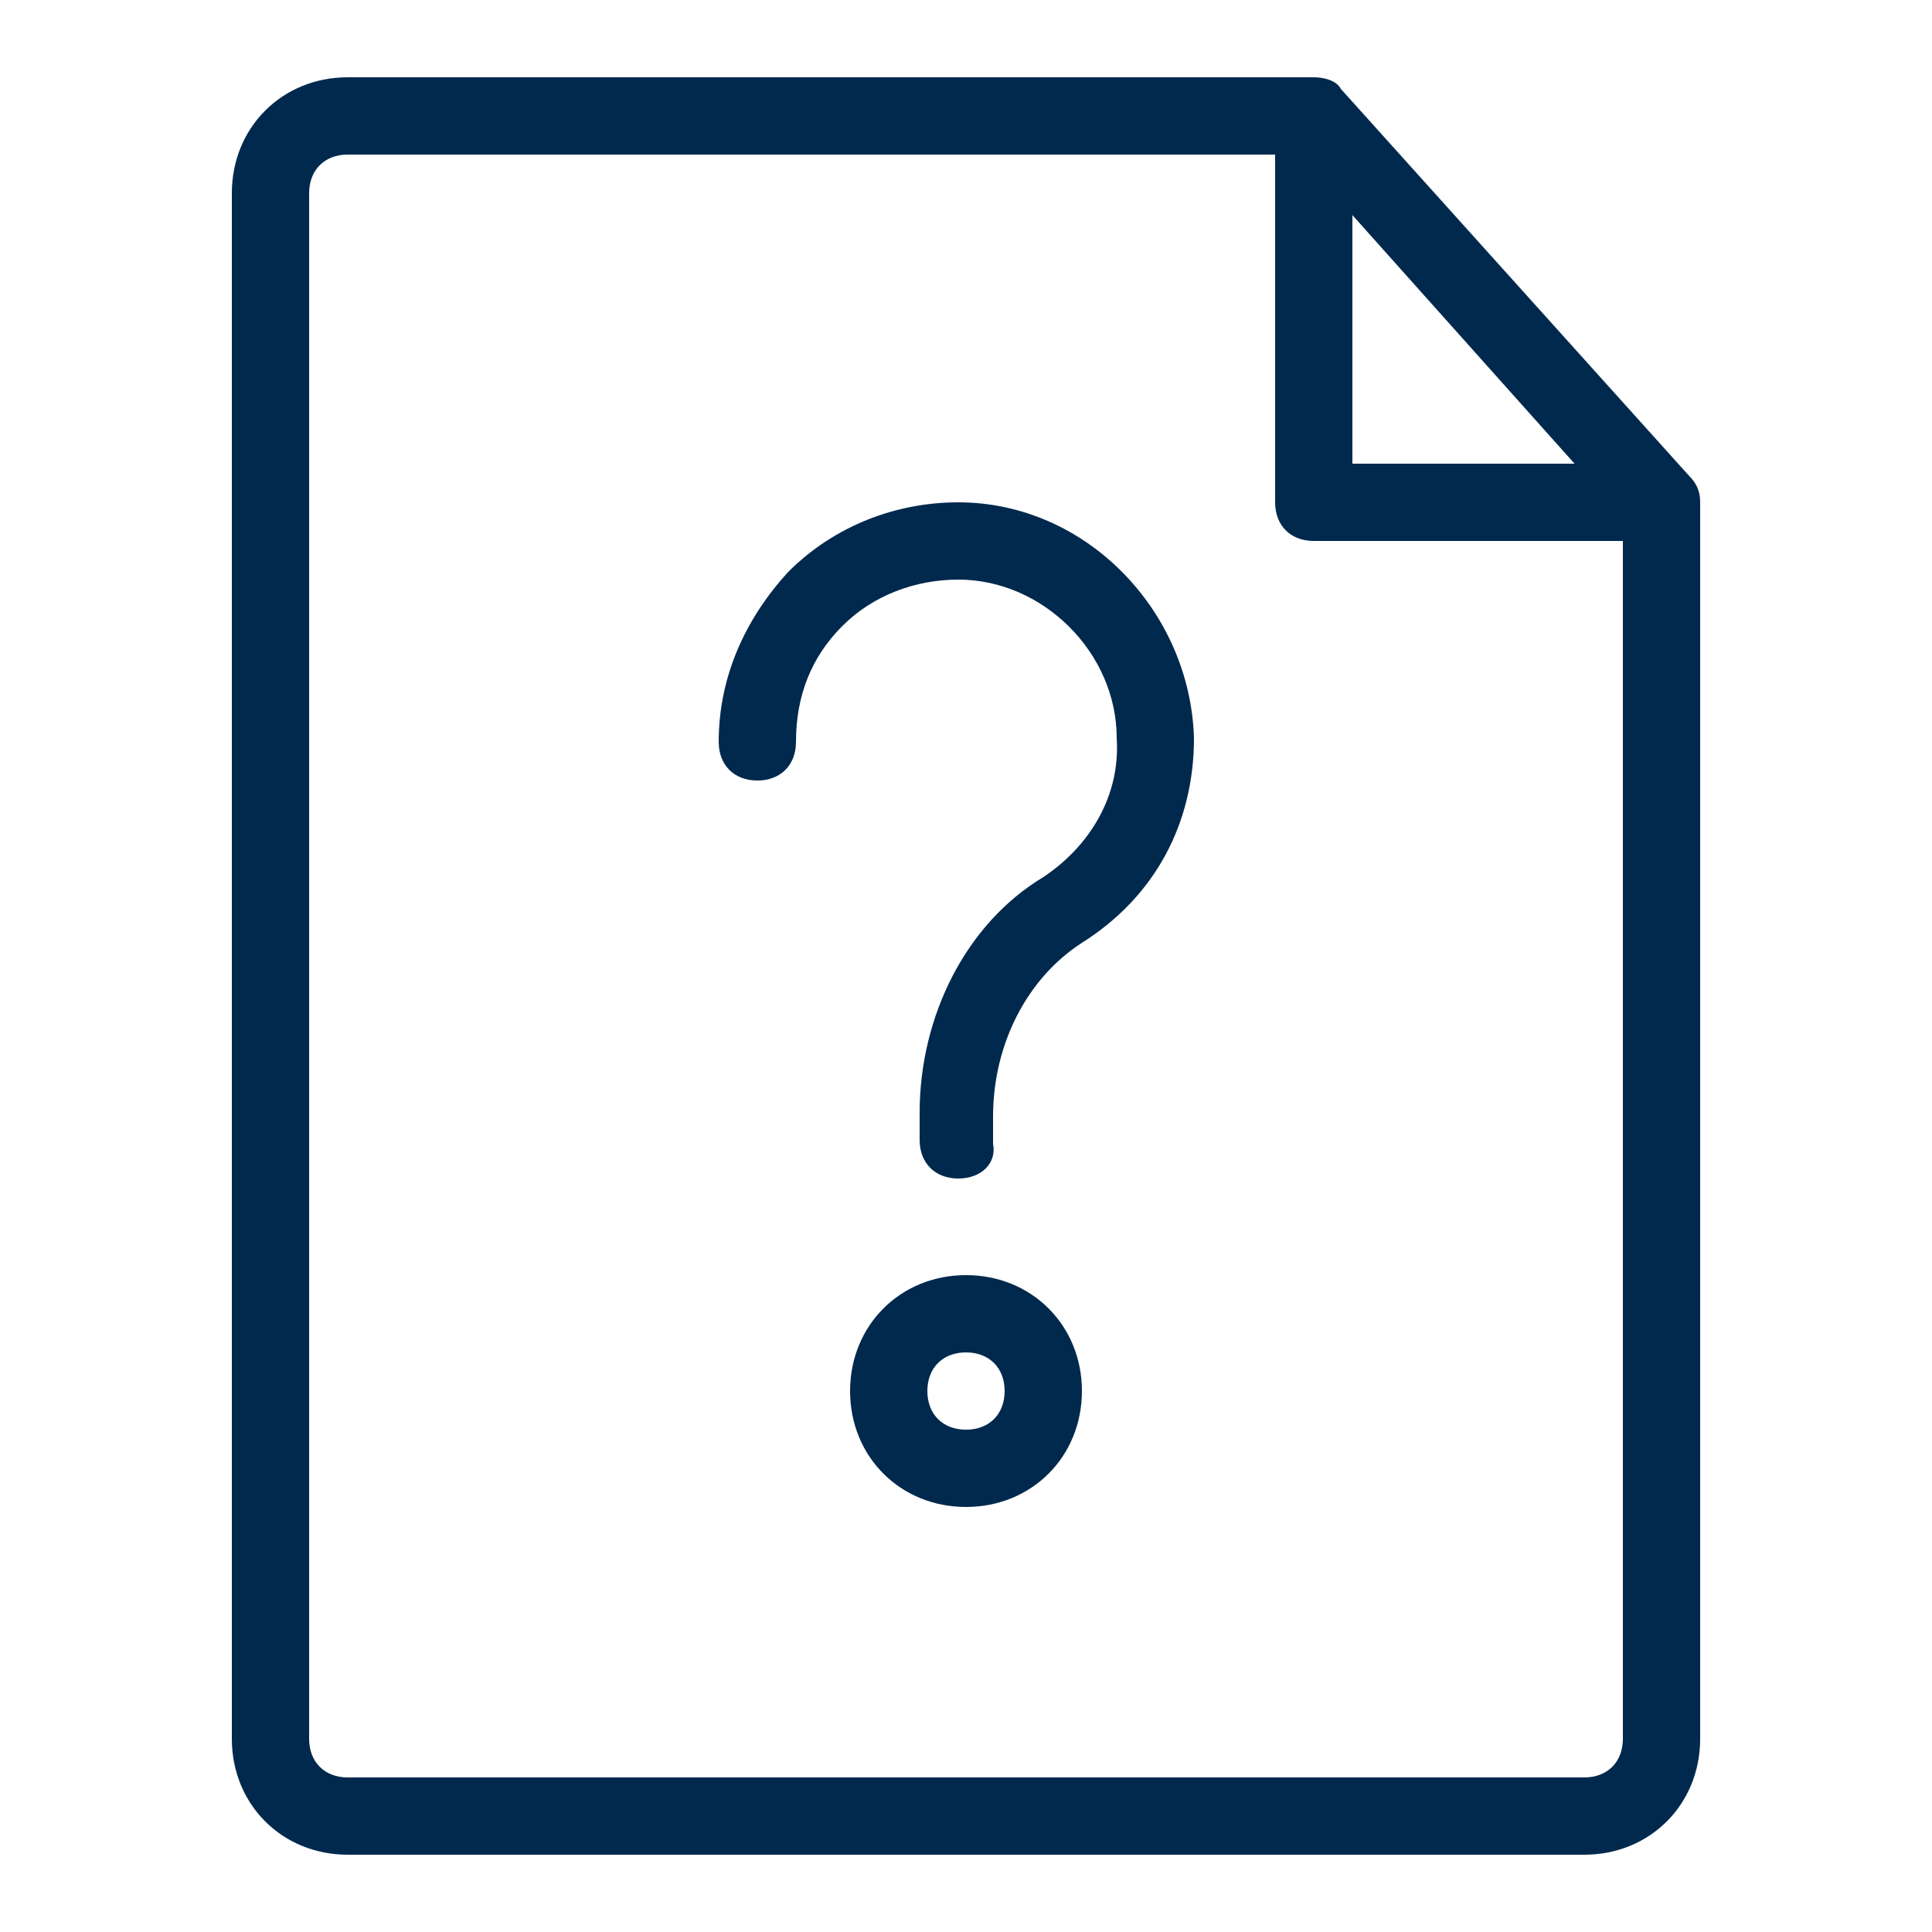 <?xml version="1.0" encoding="utf-8"?>
<!-- Generator: Adobe Illustrator 24.3.0, SVG Export Plug-In . SVG Version: 6.00 Build 0)  -->
<svg version="1.1" id="Layer_1" xmlns="http://www.w3.org/2000/svg" xmlns:xlink="http://www.w3.org/1999/xlink" x="0px" y="0px"
	 viewBox="0 0 50 50" style="enable-background:new 0 0 50 50;" xml:space="preserve">
<style type="text/css">
	.st0{fill:#00294D;}
</style>
<g>
	<g>
		<g>
			<path class="st0" d="M25,39c-1.7,0-3-1.3-3-3s1.3-3,3-3c1.7,0,3,1.3,3,3S26.7,39,25,39z M25,35c-0.6,0-1,0.4-1,1s0.4,1,1,1
				c0.6,0,1-0.4,1-1S25.6,35,25,35z"/>
		</g>
	</g>
	<g>
		<g>
			<path class="st0" d="M24.8,30.5c-0.6,0-1-0.4-1-1v-0.7c0-2.5,1.2-4.9,3.2-6.1c1.2-0.8,2-2.1,1.9-3.6c0-2.2-1.9-4.1-4.1-4.1
				c-1.1,0-2.2,0.4-3,1.2c-0.8,0.8-1.2,1.8-1.2,3c0,0.6-0.4,1-1,1c-0.6,0-1-0.4-1-1c0-1.7,0.7-3.2,1.8-4.4c1.2-1.2,2.8-1.8,4.4-1.8
				c3.3,0,6,2.8,6.1,6.1c0,2.2-1,4.1-2.9,5.3c-1.4,0.9-2.3,2.6-2.3,4.5v0.7C25.8,30.1,25.4,30.5,24.8,30.5z"/>
		</g>
	</g>
	<g>
		<g>
			<path class="st0" d="M41,48H9c-1.7,0-3-1.3-3-3V5c0-1.7,1.3-3,3-3h25c0.3,0,0.6,0.1,0.7,0.3l9,10c0.2,0.2,0.3,0.4,0.3,0.7v32
				C44,46.7,42.7,48,41,48z M9,4C8.4,4,8,4.4,8,5v40c0,0.6,0.4,1,1,1h32c0.6,0,1-0.4,1-1V13.4L33.6,4H9z"/>
		</g>
	</g>
	<g>
		<g>
			<path class="st0" d="M43,14h-9c-0.6,0-1-0.4-1-1V4h2v8h8V14z"/>
		</g>
	</g>
</g>
</svg>
